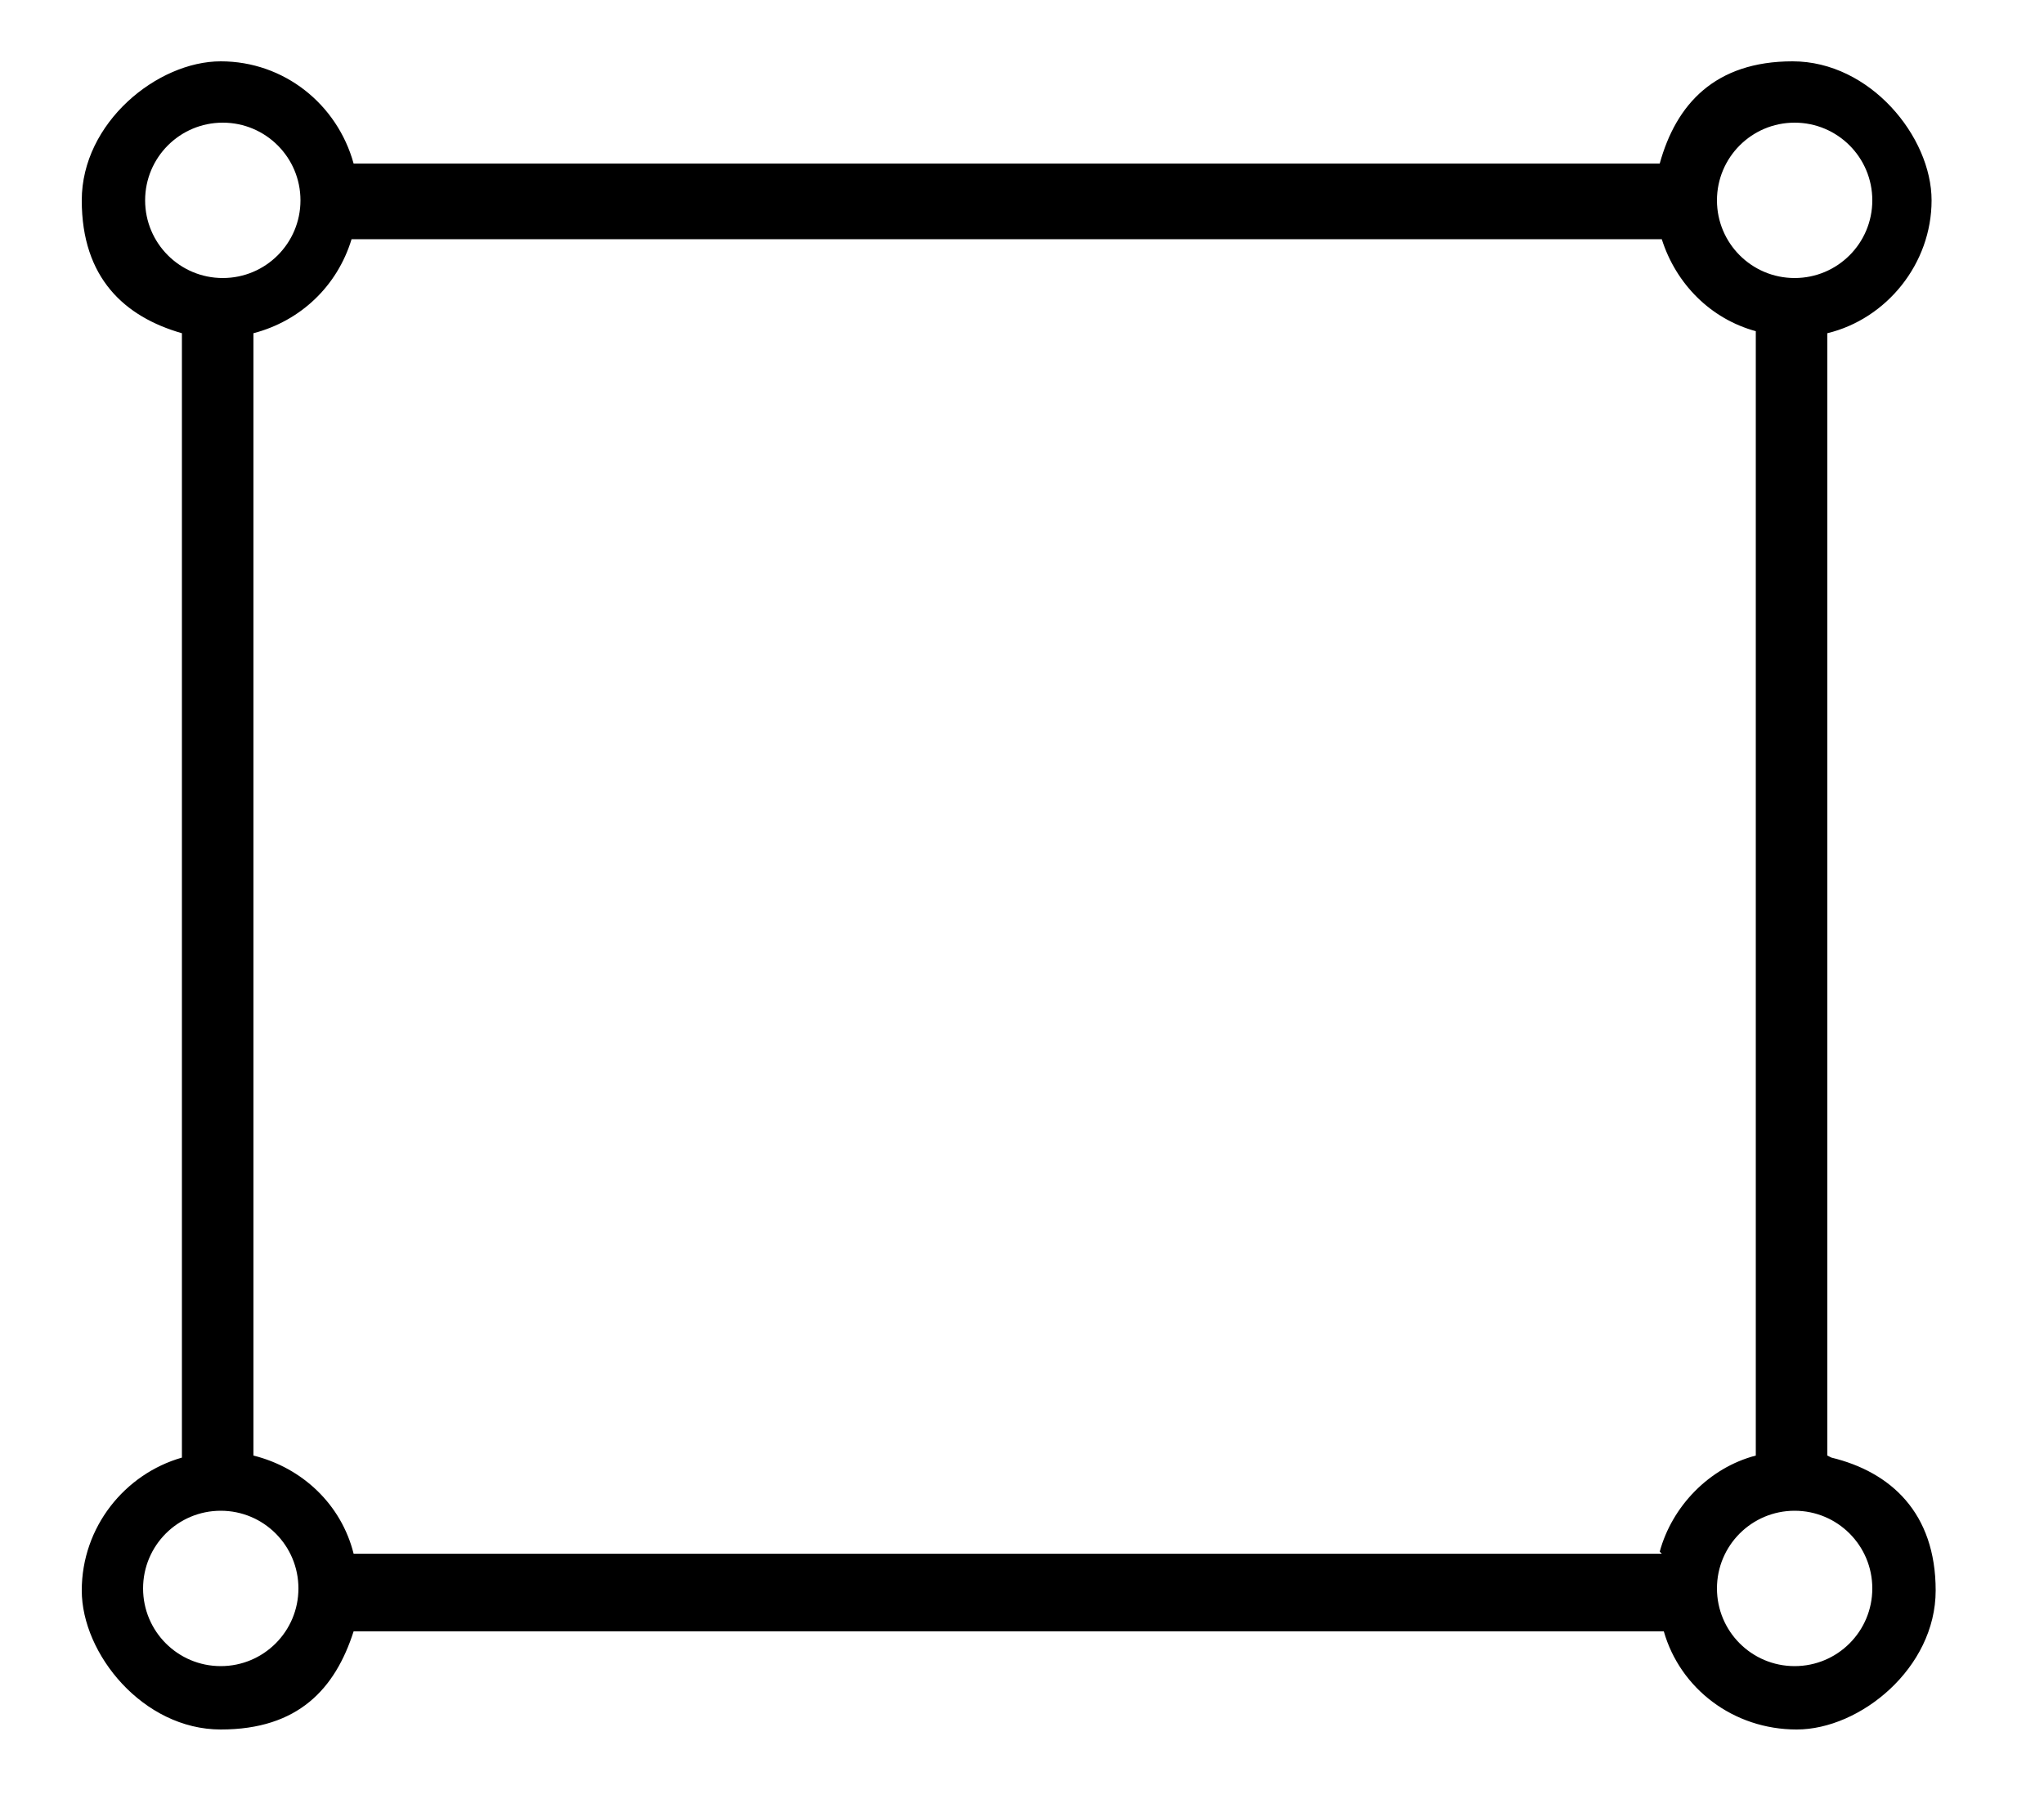 <?xml version="1.0" encoding="UTF-8"?> <svg xmlns="http://www.w3.org/2000/svg" id="Layer_1" version="1.1" viewBox="0 0 100 88"><path d="M89.4,71.2V16.3c2.9-.7,5.1-3.4,5.1-6.5s-3-6.8-6.8-6.8-5.7,2.1-6.5,5H17.3c-.8-2.9-3.4-5-6.5-5s-6.8,3-6.8,6.8,2.1,5.7,4.9,6.5v55c-2.8.8-4.9,3.4-4.9,6.5s3,6.8,6.8,6.8,5.6-2,6.5-4.8h64.1c.8,2.8,3.4,4.8,6.5,4.8s6.8-3,6.8-6.8-2.2-5.8-5.1-6.5ZM87.8,6c2.1,0,3.8,1.7,3.8,3.8s-1.7,3.8-3.8,3.8-3.8-1.7-3.8-3.8,1.7-3.8,3.8-3.8ZM7.1,9.8c0-2.1,1.7-3.8,3.8-3.8s3.8,1.7,3.8,3.8-1.7,3.8-3.8,3.8-3.8-1.7-3.8-3.8ZM10.8,81.5c-2.1,0-3.8-1.7-3.8-3.8s1.7-3.8,3.8-3.8,3.8,1.7,3.8,3.8-1.7,3.8-3.8,3.8ZM81.3,76H17.3c-.6-2.4-2.5-4.2-4.9-4.8V16.3c2.3-.6,4.1-2.3,4.8-4.6h64.1c.7,2.2,2.4,3.9,4.6,4.5v55c-2.3.6-4.1,2.5-4.7,4.7ZM87.8,81.5c-2.1,0-3.8-1.7-3.8-3.8s1.7-3.8,3.8-3.8,3.8,1.7,3.8,3.8-1.7,3.8-3.8,3.8Z"></path></svg> 